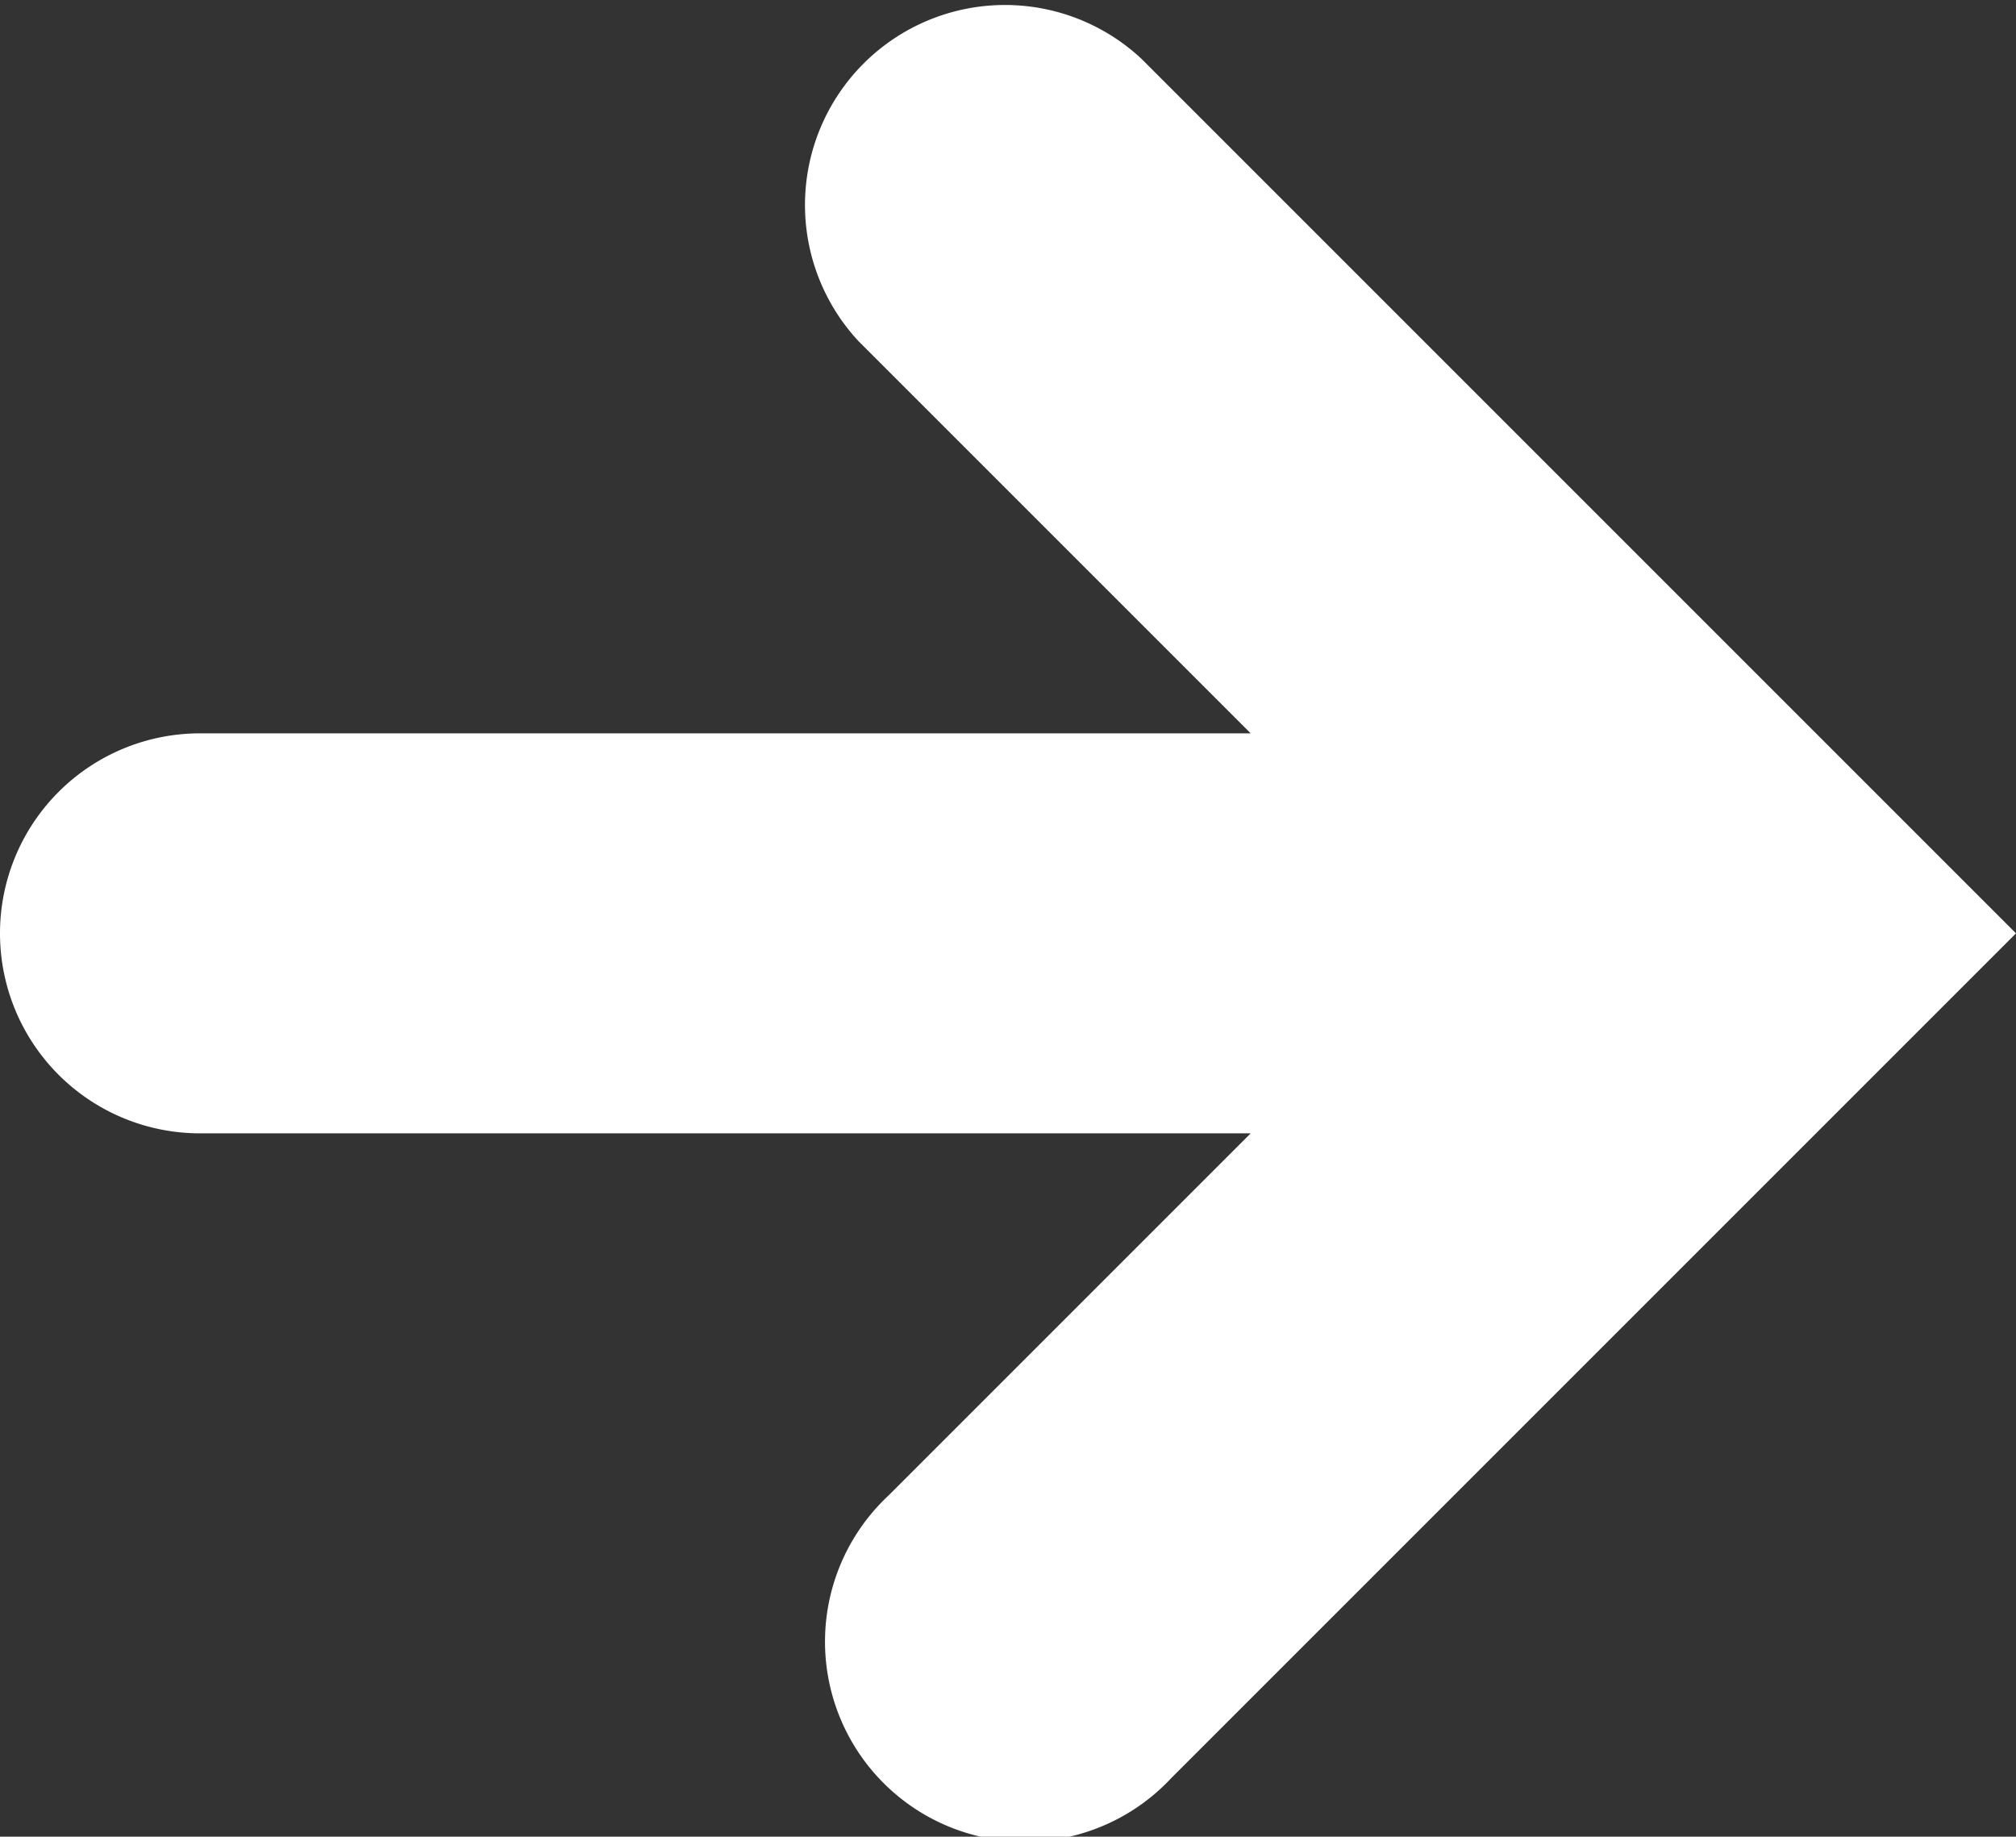 <?xml version="1.0" encoding="utf-8"?>
<svg xmlns="http://www.w3.org/2000/svg" viewBox="0 0 30.24 27.55">
  <rect x="0" y="0" width="30.24" height="27.55" fill="#333333" stroke="none"/>
  <defs>
    <style>.cls-1{fill:#fff;}</style>
  </defs>
  <title>white-arrowAsset 1</title>
  <g id="Layer_2" data-name="Layer 2">
    <g id="Layer_1-2" data-name="Layer 1">
      <path class="cls-1" d="M28.12,16.12,30.24,14l-2.12-2.12h0l-11-11a3,3,0,0,0-4.24,4.24L18.76,11H3a3,3,0,0,0,0,6H18.76l-5.43,5.43a3,3,0,1,0,4.24,4.24L28.12,16.12Z"/>
    </g>
  </g>
</svg>